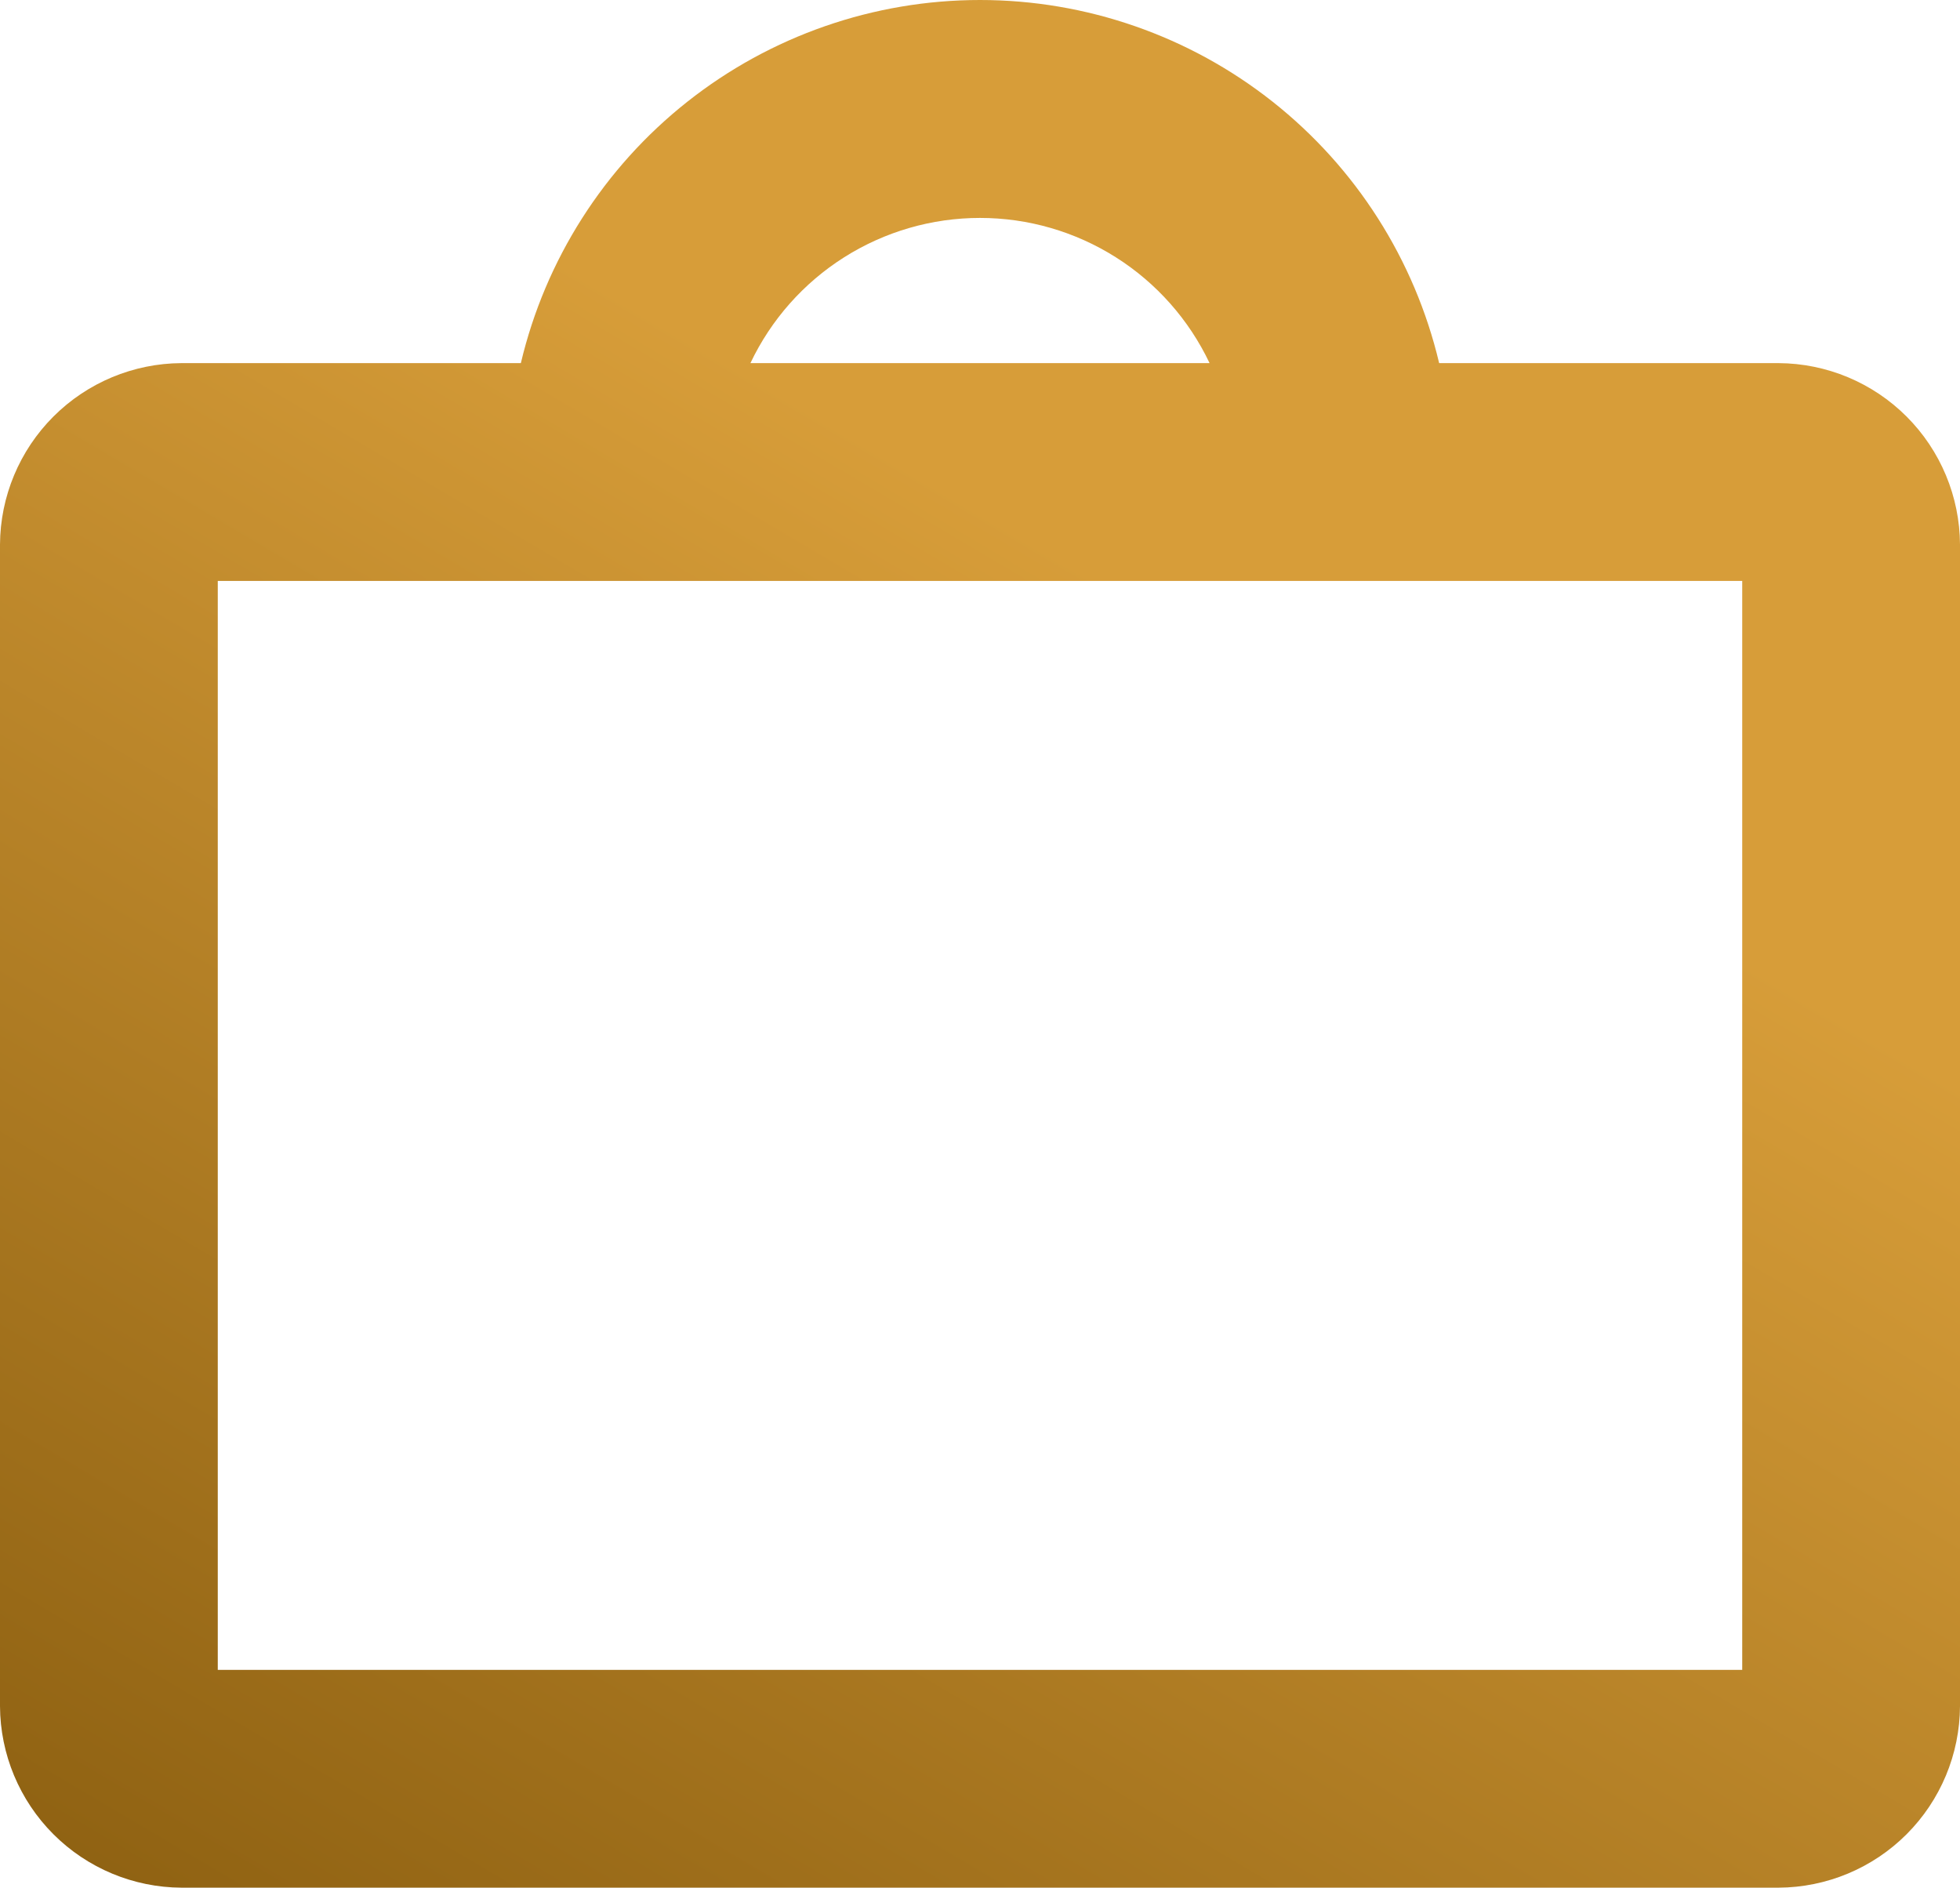 <svg xmlns="http://www.w3.org/2000/svg" width="1608" height="1549" viewBox="0 0 1608 1549" fill="none"><path d="M1459.11 297.89H1180.69C1160.6 213.081 1112.48 137.533 1044.12 83.472C975.759 29.411 891.155 0 804 0C716.845 0 632.241 29.411 563.879 83.472C495.517 137.533 447.399 213.081 427.311 297.89H148.889C109.461 298.085 71.704 313.834 43.825 341.714C15.945 369.594 0.196 407.351 0 446.778V1399.67C0.196 1439.09 15.945 1476.85 43.825 1504.73C71.704 1532.61 109.461 1548.36 148.889 1548.56H1459.11C1498.54 1548.36 1536.3 1532.61 1564.18 1504.73C1592.06 1476.85 1607.8 1439.09 1608 1399.67V446.778C1607.8 407.351 1592.06 369.594 1564.18 341.714C1536.3 313.834 1498.54 298.085 1459.11 297.89ZM804 178.778C843.448 178.776 882.086 189.967 915.426 211.052C948.766 232.136 975.438 262.248 992.344 297.89H615.656C632.562 262.248 659.234 232.136 692.574 211.052C725.914 189.967 764.553 178.776 804 178.778ZM1429.33 1369.89H178.667V476.556H1429.33V1369.89Z" fill="url(#paint0_linear_313_26)"></path><defs><linearGradient id="paint0_linear_313_26" x1="980.138" y1="377.451" x2="213.391" y2="1674.52" gradientUnits="userSpaceOnUse"><stop offset="0.08" stop-color="#D79D39"></stop><stop offset="1" stop-color="#8D6011"></stop></linearGradient></defs></svg>